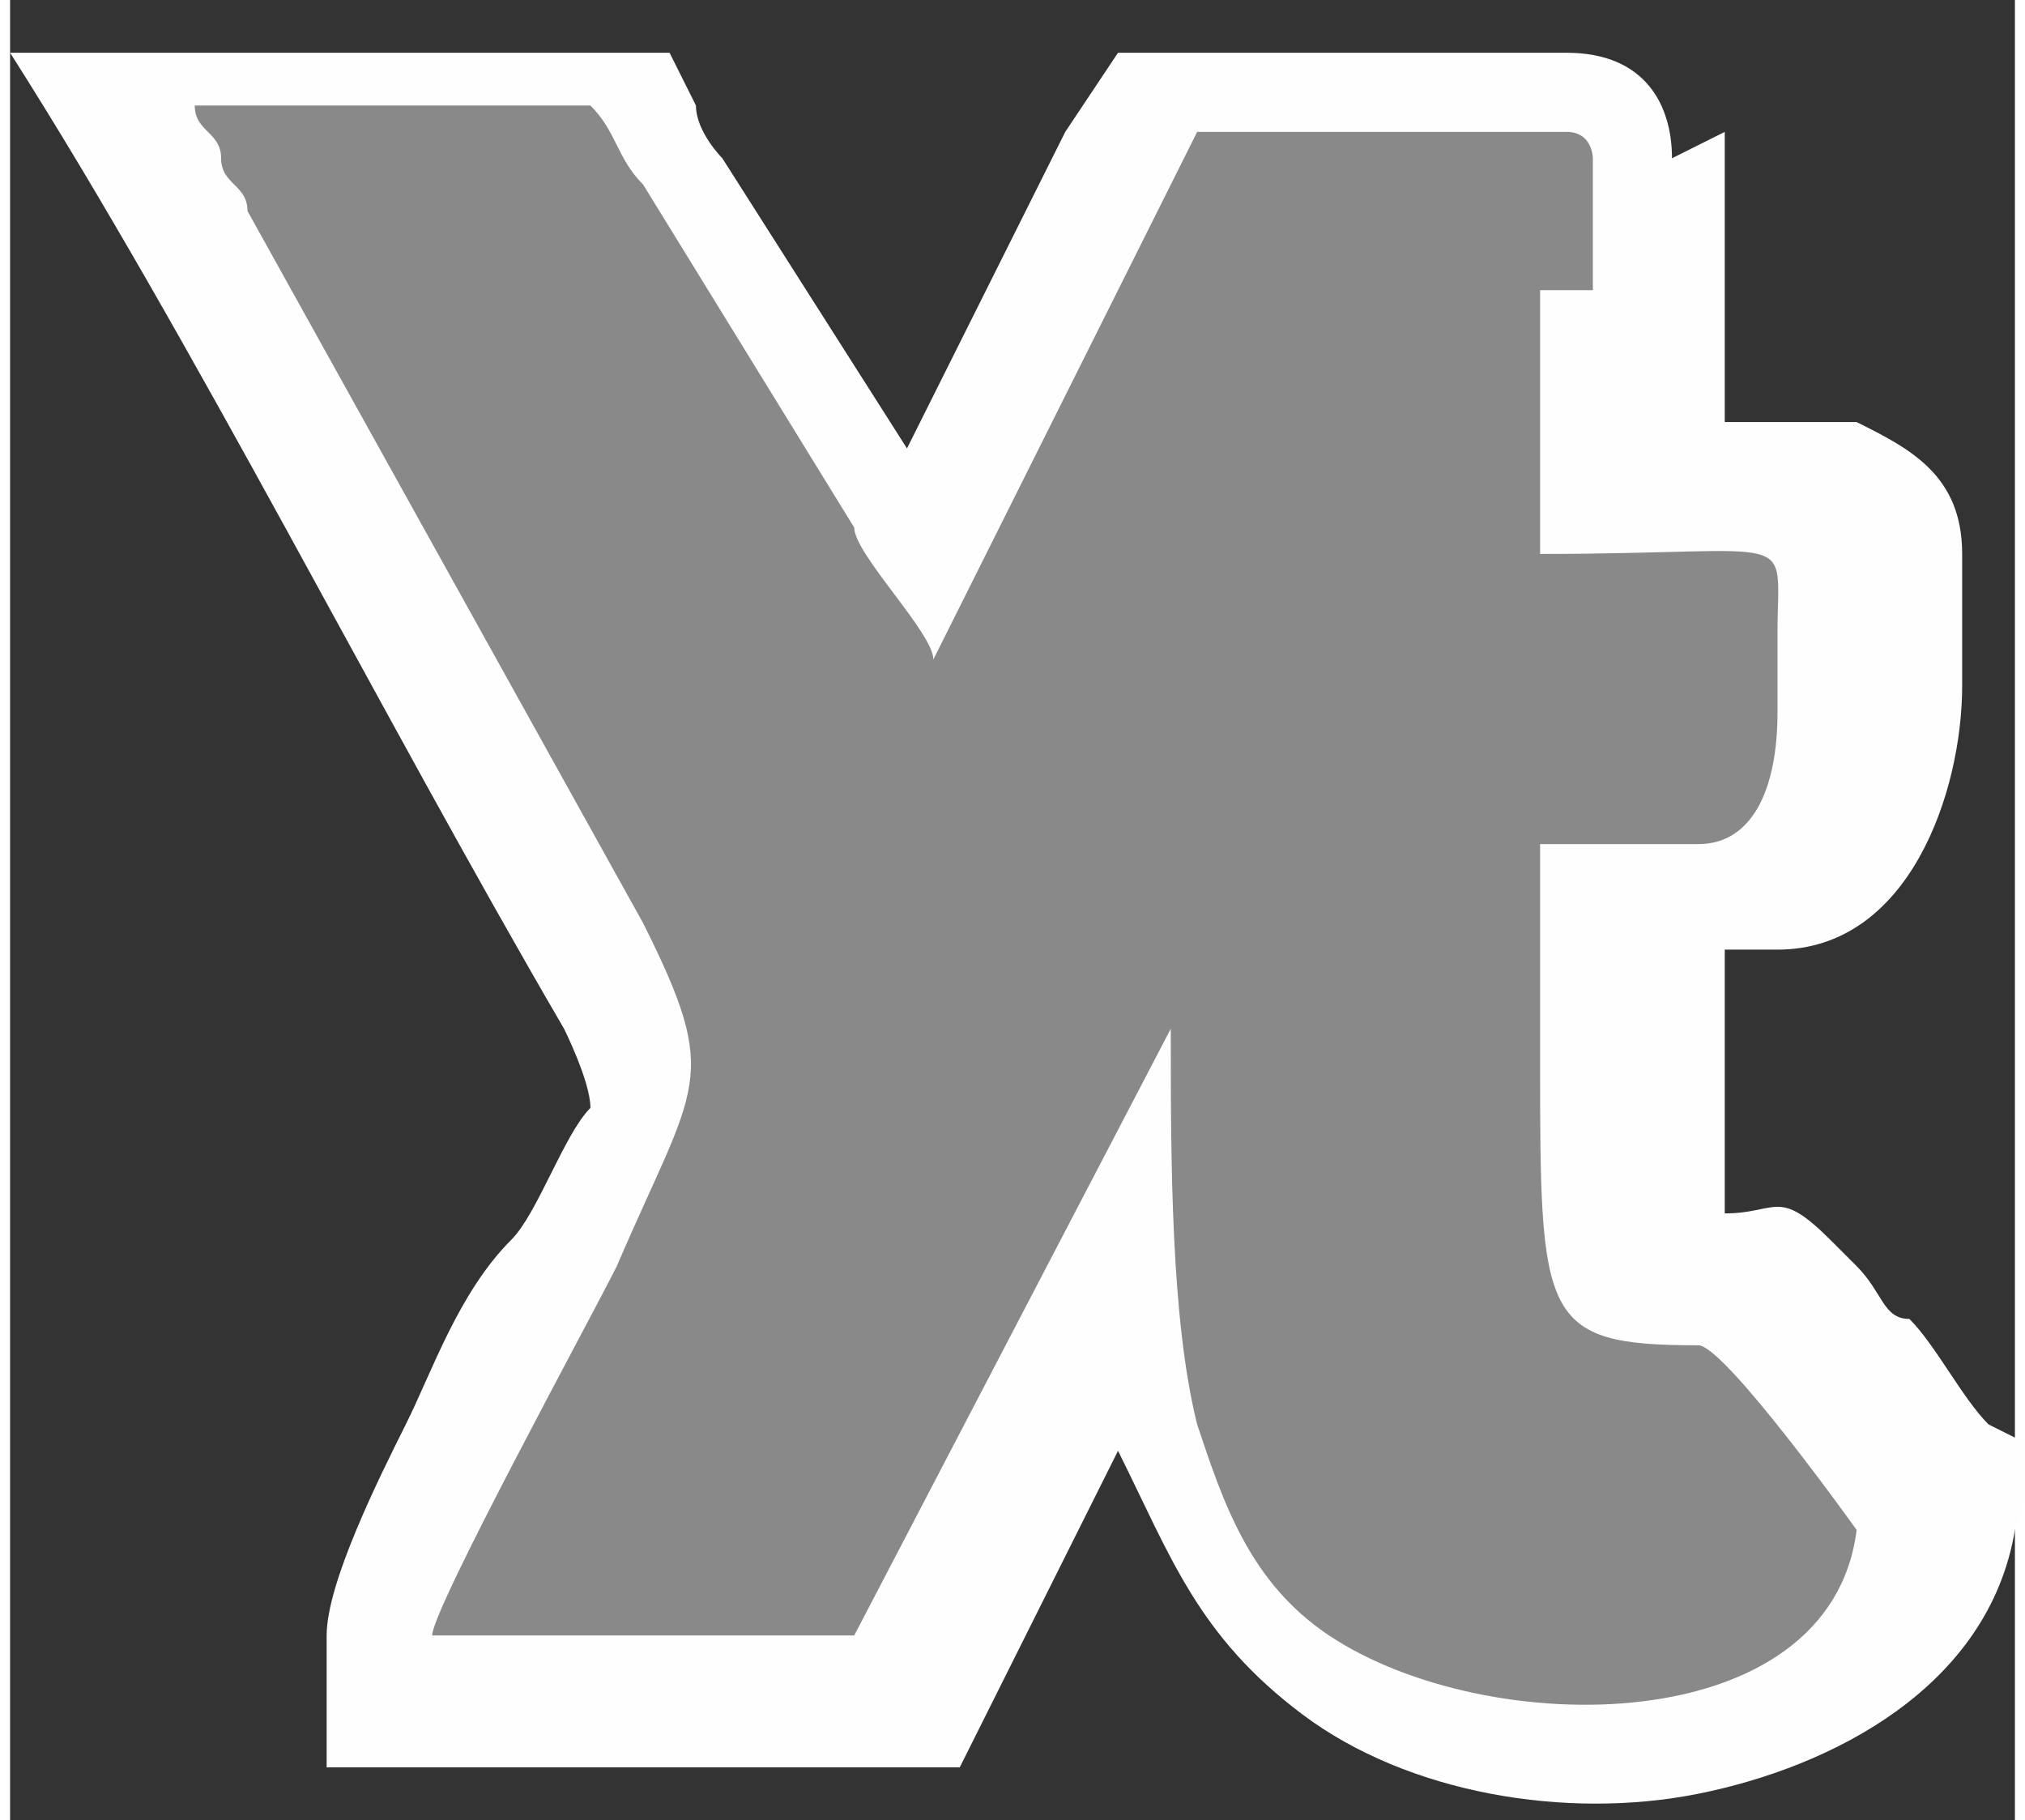 <?xml version="1.0" encoding="UTF-8"?> <svg xmlns="http://www.w3.org/2000/svg" xmlns:xlink="http://www.w3.org/1999/xlink" xmlns:xodm="http://www.corel.com/coreldraw/odm/2003" xml:space="preserve" width="2.709mm" height="2.435mm" version="1.1" style="shape-rendering:geometricPrecision; text-rendering:geometricPrecision; image-rendering:optimizeQuality; fill-rule:evenodd; clip-rule:evenodd" viewBox="0 0 0.76 0.69"><rect x="0" y="0" width="0.76" height="0.69" fill="#333333" stroke="none"/> <defs> <style type="text/css"> .fil0 {fill:#FEFEFE} .fil1 {fill:#898989} </style> </defs> <g id="Слой_x0020_1">  <g id="_2457323087952"> <path class="fil0" d="M0.65 0.05l0 0.04 0 0.07c0,-0 0.01,-0 0.01,-0 0.01,-0 0.03,-0 0.04,0 0.02,0.01 0.04,0.02 0.04,0.05 0,0.01 -0,0.01 -0,0.02 -0,0.01 0,0.02 0,0.03 0,0.04 -0.02,0.1 -0.07,0.1l-0 0 -0.02 0 -0 0.04c-0,0.01 -0,0.05 0,0.06 0.02,0 0.02,-0.01 0.04,0.01 0,0 0.01,0.01 0.01,0.01 0.01,0.01 0.01,0.02 0.02,0.02 0.01,0.01 0.02,0.03 0.03,0.04l0.02 0.01 -0.01 0.03c-0.01,0.06 -0.07,0.09 -0.12,0.1 -0.05,0.01 -0.11,-0 -0.15,-0.03 -0.04,-0.03 -0.05,-0.06 -0.07,-0.1 -0,-0 -0,-0 -0,-0l-0.06 0.12 -0.24 0 0 -0.05c0,-0.02 0.02,-0.06 0.03,-0.08 0.01,-0.02 0.02,-0.05 0.04,-0.07 0.01,-0.01 0.02,-0.04 0.03,-0.05 0,-0.01 -0.01,-0.03 -0.01,-0.03 -0.07,-0.12 -0.14,-0.26 -0.21,-0.37l0.25 0 0.01 0.02c0,0.01 0.01,0.02 0.01,0.02l0.07 0.11 0.06 -0.12 0.02 -0.03 0.07 0 0.09 0c0,0 0.01,0 0.01,0 0.03,0 0.04,0.02 0.04,0.04z"></path> <path class="fil1" d="M0.6 0.11l0 -0.05c0,-0 -0,-0.01 -0.01,-0.01 -0.05,0 -0.09,0 -0.14,0l-0.1 0.2c-0,-0.01 -0.03,-0.04 -0.03,-0.05l-0.08 -0.13c-0.01,-0.01 -0.01,-0.02 -0.02,-0.03l-0.15 0c0,0.01 0.01,0.01 0.01,0.02 0,0.01 0.01,0.01 0.01,0.02l0.15 0.27c0.03,0.06 0.02,0.06 -0.01,0.13 -0.01,0.02 -0.07,0.13 -0.07,0.14l0.16 0 0.12 -0.23c-0,0.05 -0,0.11 0.01,0.15 0.01,0.03 0.02,0.06 0.05,0.08 0.06,0.04 0.19,0.04 0.2,-0.04 -0,-0 -0.05,-0.07 -0.06,-0.07 -0.06,0 -0.06,-0.01 -0.06,-0.11l0 -0.06c0,-0.01 0,-0.01 0,-0.02l0.06 0c0.02,-0 0.03,-0.02 0.03,-0.05 0,-0.01 -0,-0.02 0,-0.03 0,-0.04 0.01,-0.03 -0.09,-0.03l0 -0.1z"></path> </g> </g> </svg> 